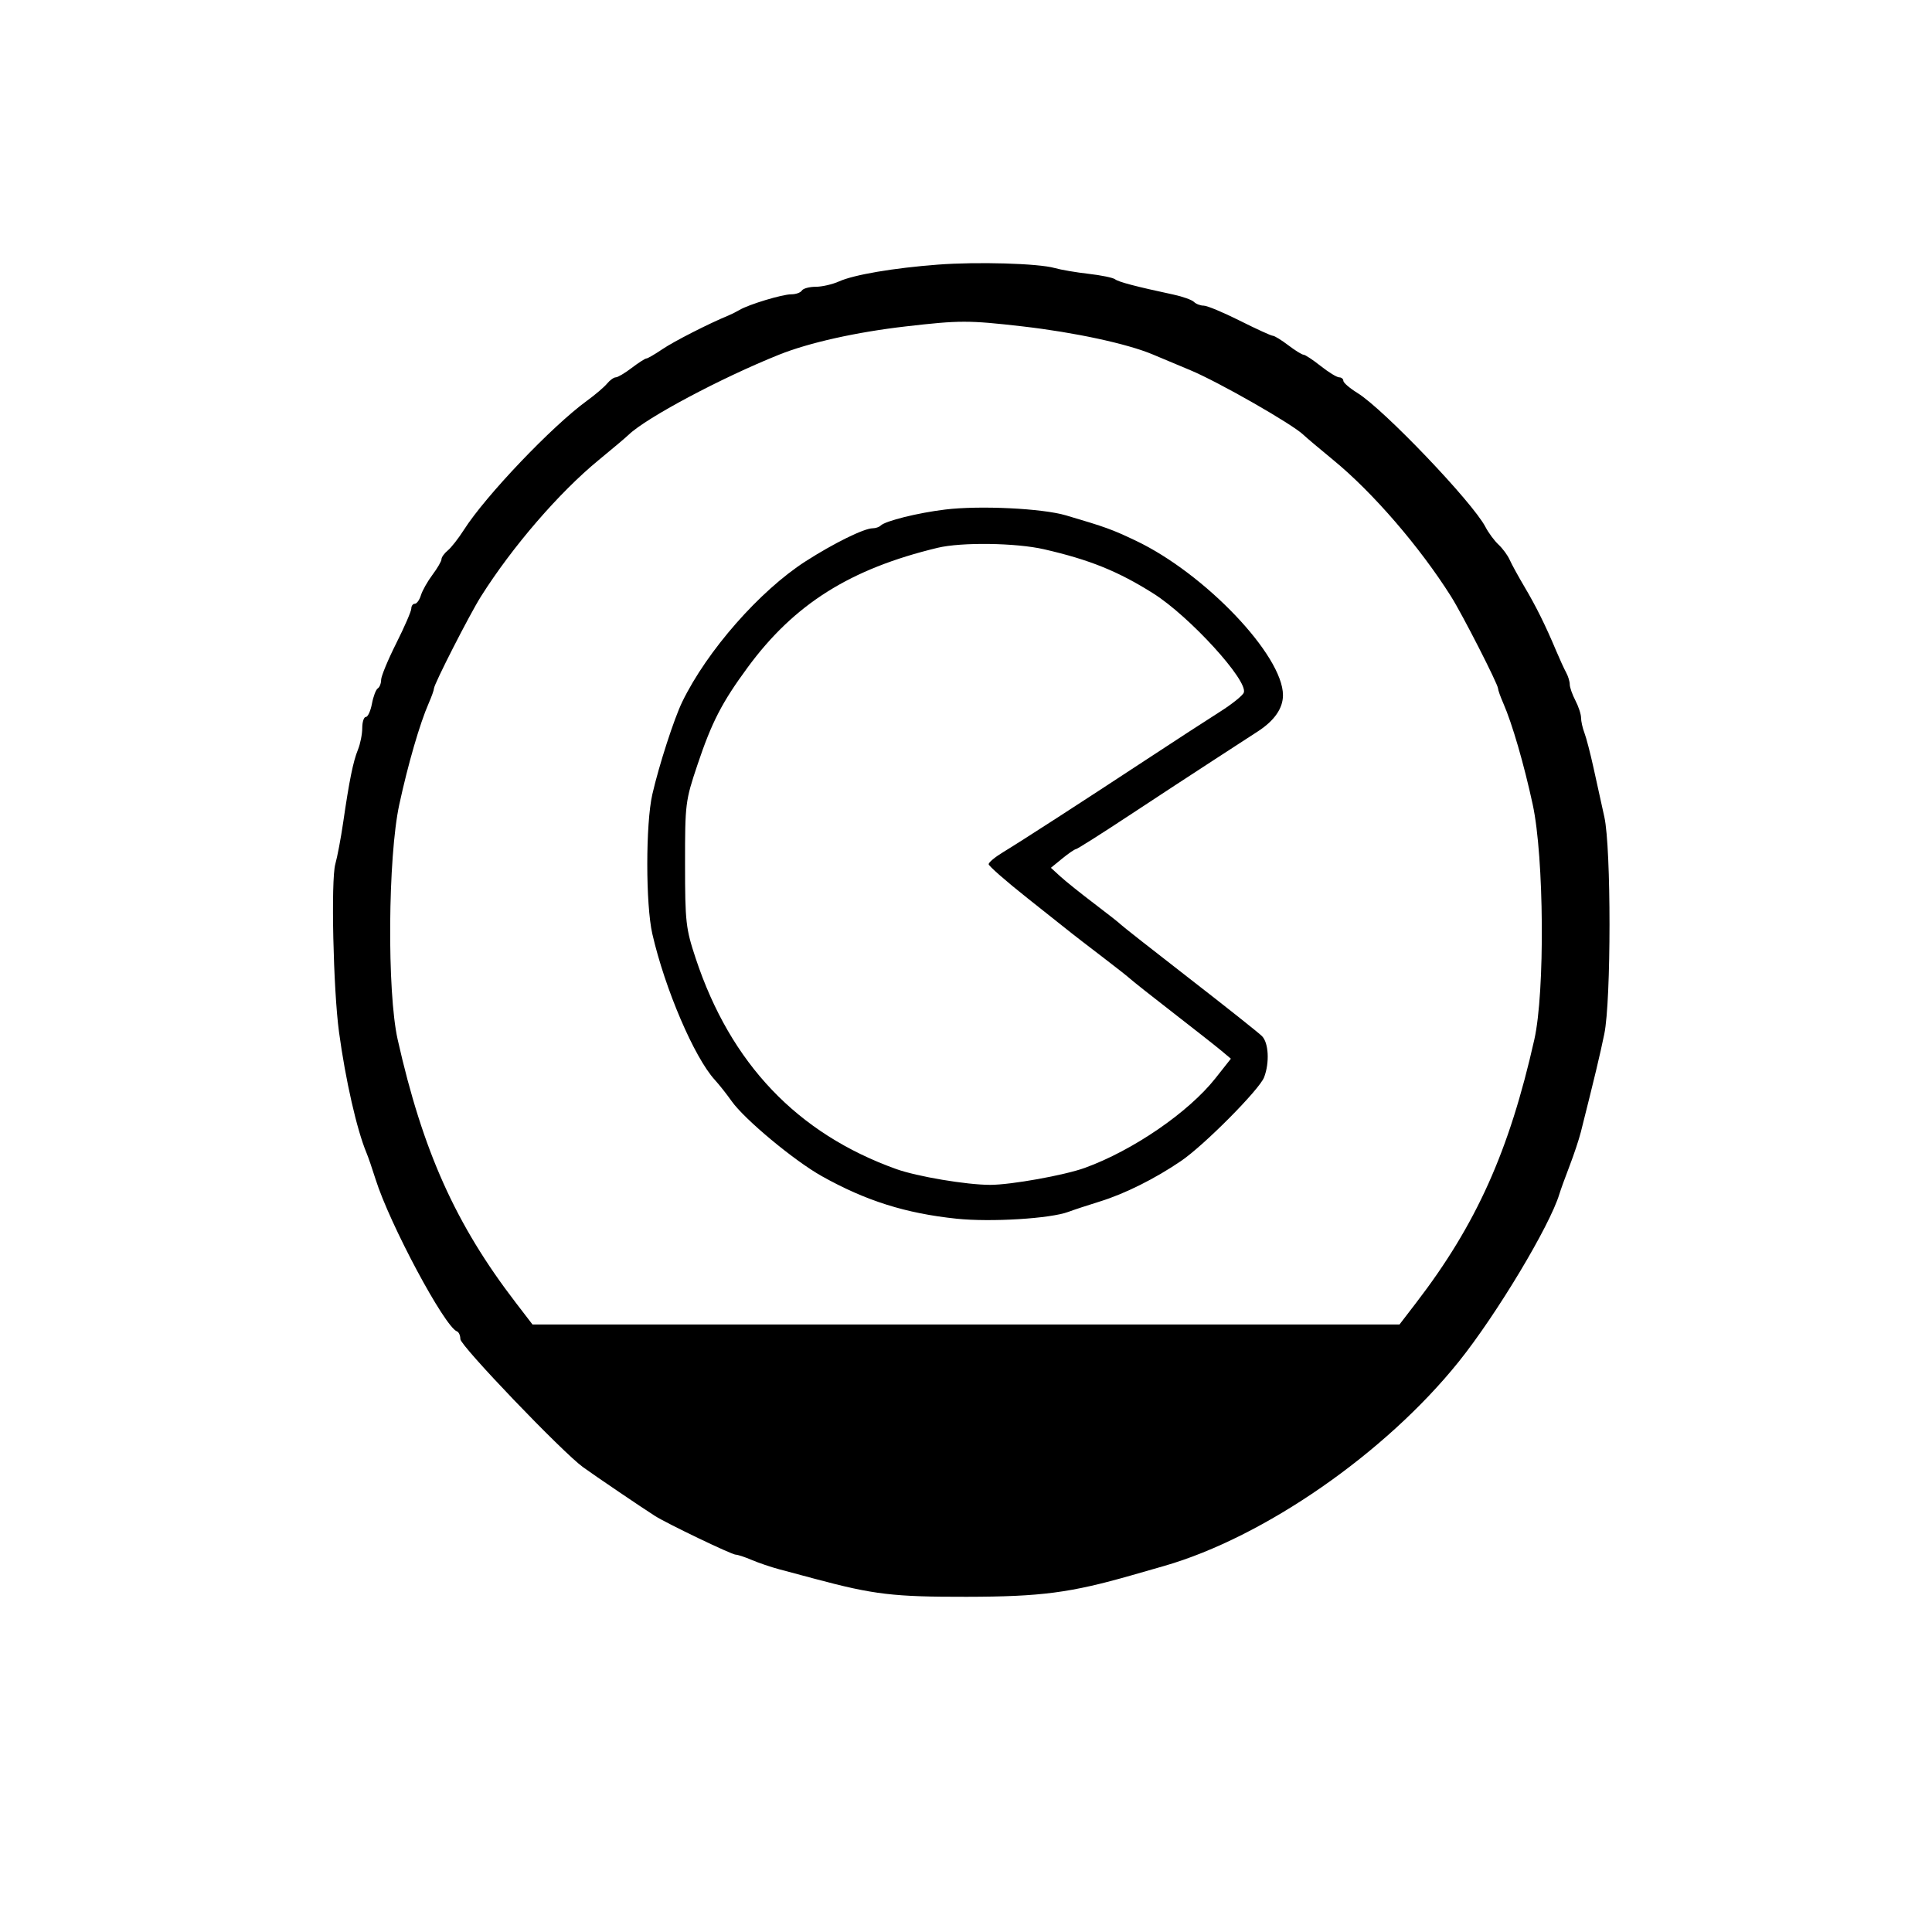 <svg xmlns="http://www.w3.org/2000/svg" width="512" height="512" viewBox="0 0 512 512" version="1.1">
	<path d="M 248.500 70.131 C 236.781 71.022, 226.292 72.807, 222.349 74.582 C 220.616 75.362, 217.830 76, 216.158 76 C 214.486 76, 212.840 76.450, 212.500 77 C 212.160 77.550, 210.896 77.998, 209.691 77.995 C 207.341 77.990, 198.471 80.666, 196 82.126 C 195.175 82.614, 193.825 83.291, 193 83.630 C 187.784 85.777, 178.577 90.476, 175.515 92.554 C 173.533 93.899, 171.636 95, 171.300 95 C 170.964 95, 169.214 96.125, 167.411 97.500 C 165.608 98.875, 163.709 100, 163.189 100 C 162.670 100, 161.627 100.750, 160.872 101.667 C 160.118 102.583, 157.703 104.639, 155.506 106.235 C 146.296 112.925, 128.655 131.441, 122.946 140.409 C 121.514 142.659, 119.590 145.118, 118.671 145.872 C 117.752 146.627, 117 147.670, 117 148.189 C 117 148.709, 115.927 150.566, 114.616 152.317 C 113.305 154.068, 111.925 156.512, 111.549 157.750 C 111.173 158.988, 110.446 160, 109.933 160 C 109.420 160, 109 160.571, 109 161.269 C 109 161.967, 107.200 166.121, 105 170.500 C 102.800 174.879, 101 179.232, 101 180.172 C 101 181.113, 100.601 182.129, 100.113 182.430 C 99.626 182.731, 98.930 184.558, 98.568 186.489 C 98.206 188.420, 97.480 190, 96.955 190 C 96.430 190, 96 191.321, 96 192.935 C 96 194.549, 95.485 197.137, 94.855 198.685 C 93.581 201.818, 92.562 206.841, 90.938 218 C 90.337 222.125, 89.402 227.075, 88.860 229 C 87.675 233.211, 88.314 262.219, 89.841 273.500 C 91.557 286.177, 94.563 299.398, 97.117 305.500 C 97.578 306.600, 98.662 309.750, 99.526 312.500 C 103.264 324.394, 117.826 351.614, 121.104 352.833 C 121.597 353.017, 122 353.939, 122 354.883 C 122 356.628, 149.011 384.821, 154.500 388.806 C 157.567 391.032, 170.071 399.512, 173.562 401.733 C 176.763 403.770, 193.918 412, 194.962 412 C 195.496 412, 197.410 412.632, 199.216 413.404 C 201.022 414.176, 204.300 415.289, 206.500 415.877 C 208.700 416.465, 212.975 417.609, 216 418.418 C 231.551 422.578, 236.802 423.199, 256.175 423.167 C 275.861 423.135, 283.661 422.115, 300 417.436 C 303.025 416.570, 306.850 415.473, 308.500 414.999 C 334.996 407.384, 367.149 385.087, 386.601 360.837 C 396.611 348.359, 410.730 324.834, 413.251 316.433 C 413.570 315.370, 414.782 312.025, 415.945 309 C 417.107 305.975, 418.455 301.925, 418.940 300 C 422.605 285.452, 423.989 279.666, 425.158 274 C 426.991 265.122, 426.998 224.745, 425.168 216.500 C 424.436 213.200, 423.147 207.350, 422.304 203.500 C 421.460 199.650, 420.372 195.466, 419.885 194.203 C 419.398 192.940, 418.997 191.140, 418.994 190.203 C 418.990 189.266, 418.315 187.211, 417.494 185.636 C 416.672 184.060, 416 182.142, 416 181.372 C 416 180.603, 415.572 179.191, 415.048 178.236 C 414.525 177.281, 413.340 174.700, 412.416 172.500 C 409.574 165.737, 407.088 160.718, 403.996 155.500 C 402.367 152.750, 400.604 149.531, 400.078 148.346 C 399.553 147.161, 398.223 145.354, 397.123 144.329 C 396.023 143.304, 394.467 141.201, 393.665 139.655 C 390.285 133.140, 366.673 108.421, 359.750 104.150 C 357.688 102.878, 356 101.424, 356 100.918 C 356 100.413, 355.502 100, 354.894 100 C 354.286 100, 352.083 98.650, 350 97 C 347.917 95.350, 345.869 94, 345.450 94 C 345.032 94, 343.214 92.875, 341.411 91.500 C 339.608 90.125, 337.766 88.993, 337.317 88.985 C 336.868 88.977, 332.926 87.177, 328.558 84.985 C 324.190 82.793, 319.893 81, 319.008 81 C 318.124 81, 316.954 80.554, 316.409 80.009 C 315.864 79.464, 313.411 78.588, 310.959 78.063 C 301.130 75.960, 296.452 74.733, 295.500 74.008 C 294.950 73.589, 291.800 72.941, 288.500 72.567 C 285.200 72.193, 281.150 71.502, 279.500 71.031 C 275.195 69.802, 259.005 69.332, 248.500 70.131 M 240 86.508 C 226.937 88.014, 214.437 90.803, 206.500 93.980 C 191.169 100.117, 171.266 110.710, 166.590 115.220 C 165.861 115.924, 162.288 118.940, 158.651 121.923 C 148.206 130.488, 135.778 144.887, 127.469 158.050 C 124.459 162.817, 115 181.342, 115 182.469 C 115 182.870, 114.379 184.616, 113.619 186.349 C 111.257 191.739, 108.135 202.483, 105.814 213.208 C 102.796 227.149, 102.552 262.898, 105.389 275.500 C 112.047 305.081, 120.753 324.473, 136.703 345.250 L 141.117 351 256 351 L 370.883 351 375.297 345.250 C 391.247 324.473, 399.953 305.081, 406.611 275.500 C 409.448 262.898, 409.204 227.149, 406.186 213.208 C 403.865 202.483, 400.743 191.739, 398.381 186.349 C 397.621 184.616, 397 182.870, 397 182.469 C 397 181.342, 387.541 162.817, 384.531 158.050 C 376.222 144.887, 363.794 130.488, 353.349 121.923 C 349.712 118.940, 346.139 115.924, 345.410 115.220 C 342.485 112.399, 323.014 101.271, 315.500 98.127 C 311.100 96.287, 306.600 94.401, 305.500 93.937 C 298.751 91.093, 284.781 88.080, 271 86.499 C 256.665 84.853, 254.340 84.854, 240 86.508 M 250.500 135.031 C 243.215 135.913, 234.617 138.050, 233.382 139.285 C 232.988 139.678, 232.042 140, 231.278 140 C 229.002 140, 220.969 143.953, 213.500 148.748 C 201.343 156.554, 187.367 172.475, 180.801 186 C 178.623 190.485, 174.644 202.787, 172.876 210.500 C 171.092 218.278, 171.092 239.722, 172.876 247.500 C 176.217 262.074, 183.982 280.215, 189.431 286.175 C 190.600 287.454, 192.610 289.995, 193.898 291.823 C 197.289 296.634, 210.479 307.604, 217.806 311.705 C 229.452 318.224, 240.002 321.553, 253.500 322.969 C 262.567 323.919, 278.436 322.944, 283.168 321.145 C 284.451 320.658, 288.200 319.422, 291.500 318.400 C 298.119 316.350, 306.101 312.365, 313 307.667 C 319.115 303.503, 333.770 288.735, 335.002 285.495 C 336.487 281.589, 336.210 276.353, 334.425 274.568 C 333.559 273.701, 324.896 266.824, 315.175 259.284 C 305.454 251.745, 297.275 245.313, 297 244.991 C 296.725 244.670, 293.575 242.190, 290 239.480 C 286.425 236.770, 282.375 233.524, 281 232.265 L 278.500 229.977 281.500 227.525 C 283.150 226.176, 284.782 225.056, 285.126 225.036 C 285.471 225.016, 291.771 221.030, 299.126 216.177 C 306.482 211.325, 316.775 204.583, 322 201.196 C 327.225 197.809, 332.371 194.467, 333.437 193.769 C 337.772 190.928, 340 187.689, 340 184.226 C 340 173.695, 319.339 152.008, 301 143.289 C 294.685 140.287, 293.032 139.688, 282.500 136.580 C 276.198 134.721, 259.666 133.921, 250.500 135.031 M 248.500 145.168 C 225.306 150.743, 210.476 160.080, 198.135 176.877 C 191.308 186.169, 188.635 191.352, 184.841 202.655 C 181.629 212.220, 181.536 212.969, 181.545 229 C 181.553 244.406, 181.741 246.063, 184.372 253.997 C 193.604 281.837, 211.270 300.396, 237.500 309.808 C 243.025 311.791, 256.152 314, 262.408 314 C 267.919 314, 282.105 311.454, 287.500 309.497 C 300.253 304.870, 314.971 294.773, 322.090 285.767 L 326.199 280.568 323.774 278.534 C 322.441 277.415, 316.704 272.900, 311.027 268.500 C 305.349 264.100, 300.208 260.036, 299.602 259.469 C 298.996 258.902, 295.575 256.207, 292 253.481 C 288.425 250.755, 284.825 247.982, 284 247.319 C 283.175 246.656, 277.887 242.459, 272.250 237.993 C 266.613 233.526, 262 229.488, 262 229.018 C 262 228.548, 263.688 227.139, 265.750 225.887 C 270.714 222.873, 286.223 212.851, 303.500 201.492 C 311.200 196.429, 320.103 190.643, 323.285 188.633 C 326.467 186.624, 329.316 184.340, 329.616 183.557 C 330.827 180.403, 315.278 163.357, 305.641 157.273 C 296.324 151.392, 288.763 148.334, 276.688 145.563 C 269.236 143.853, 254.811 143.651, 248.500 145.168" stroke="none" fill="black" fill-rule="evenodd"/>
</svg>